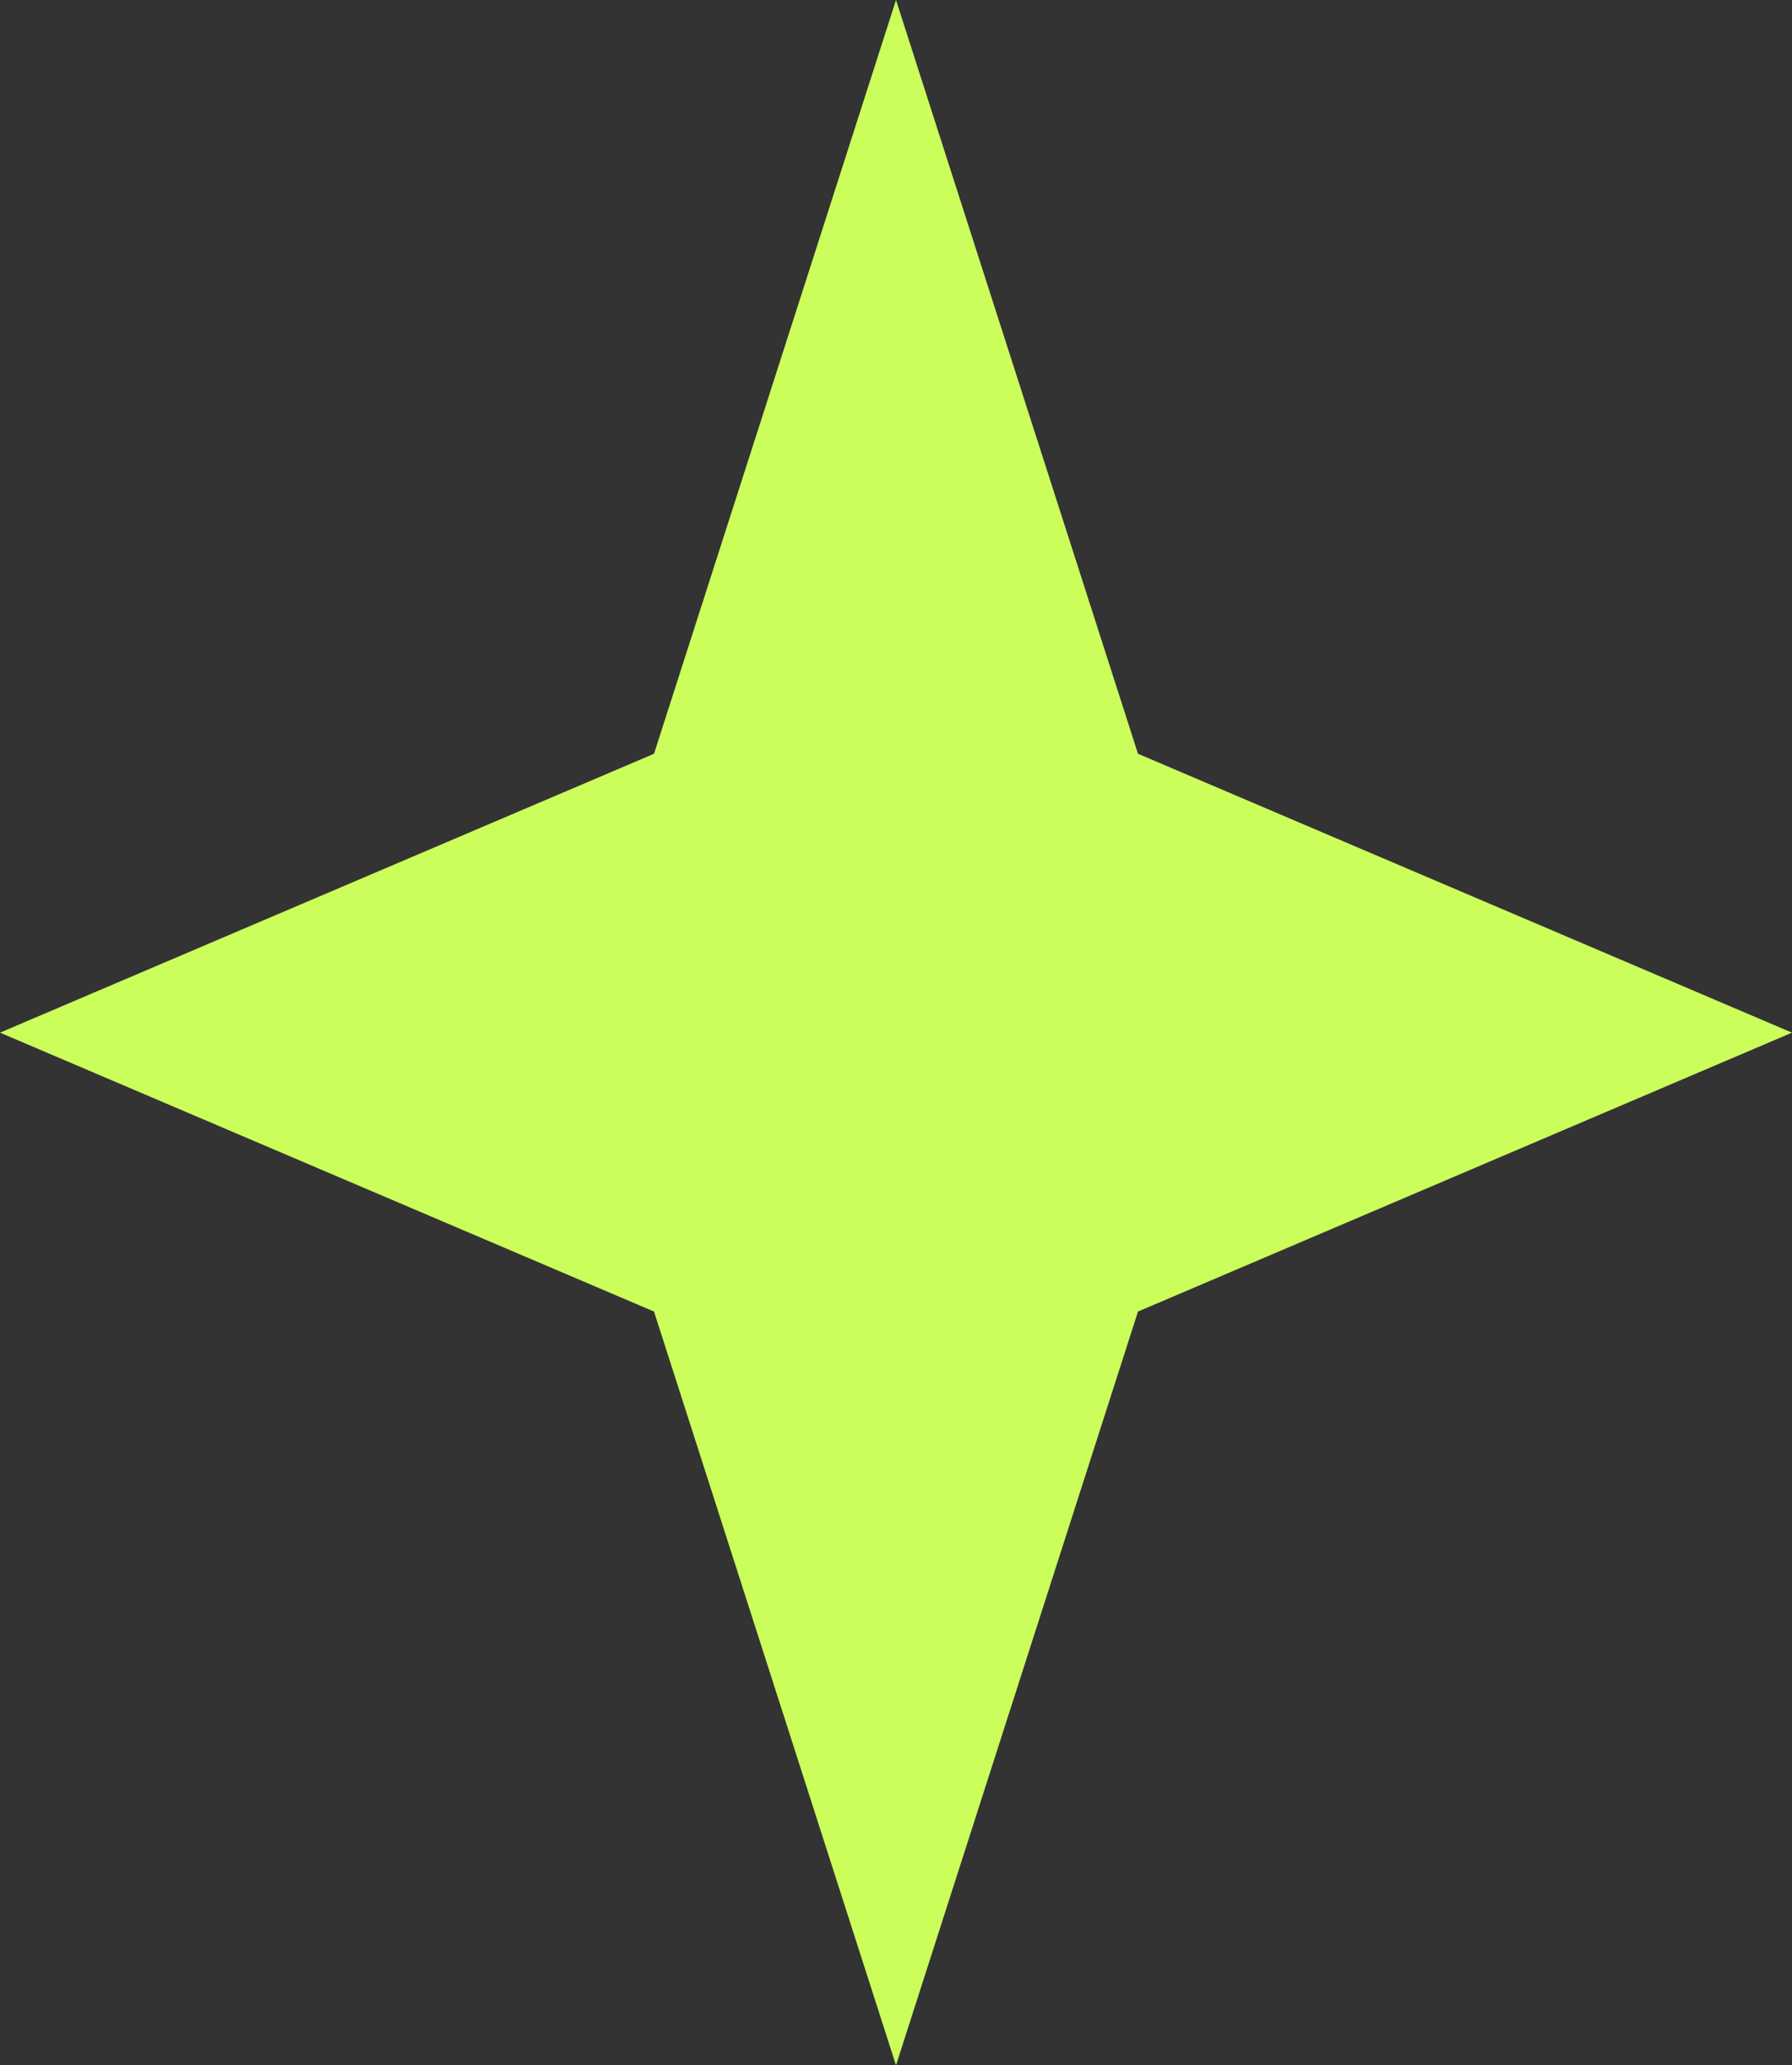 <?xml version="1.0" encoding="UTF-8"?> <svg xmlns="http://www.w3.org/2000/svg" width="46" height="53" viewBox="0 0 46 53" fill="none"><rect x="0" y="0" width="46" height="53" fill="#333333" stroke="none"/><path d="M23 0L29.212 19.343L46 26.5L29.212 33.657L23 53L16.788 33.657L0 26.5L16.788 19.343L23 0Z" fill="#CBFD5B"></path></svg> 